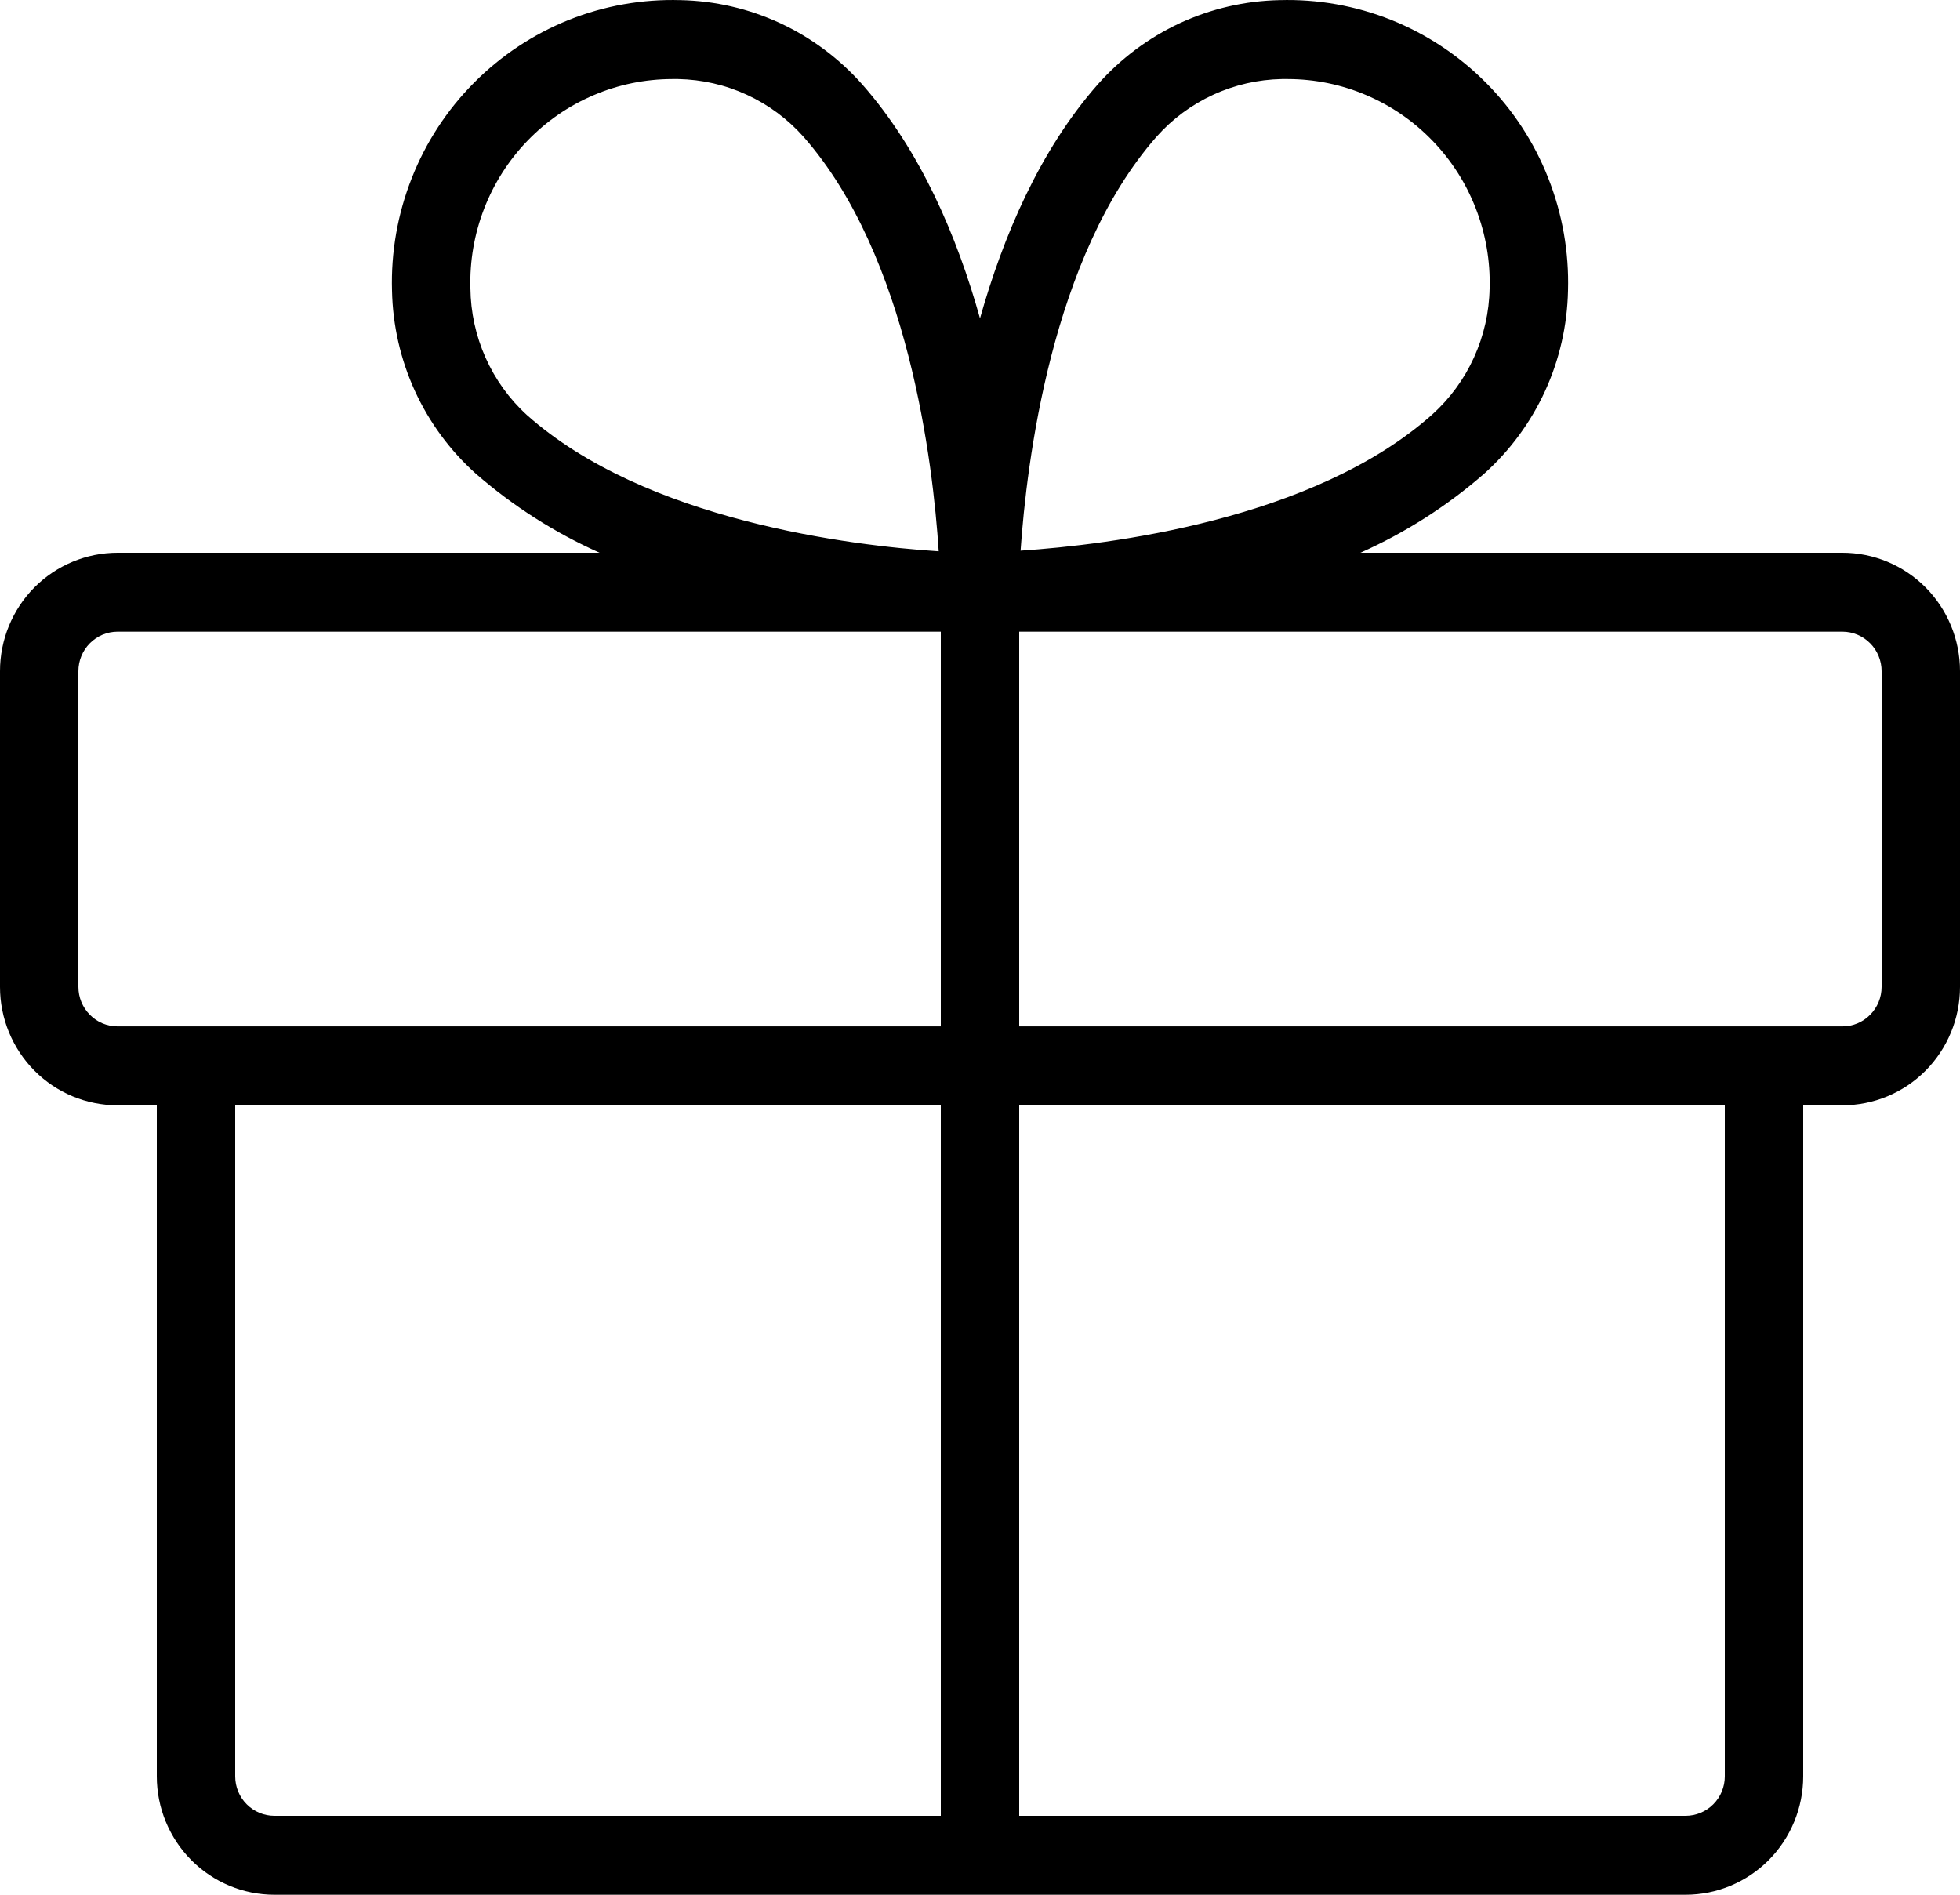 <svg xmlns="http://www.w3.org/2000/svg" fill="none" viewBox="0 0 30 29" height="29" width="30">
<path fill="black" d="M28.2 8.46H20.822C21.509 8.154 22.148 7.746 22.716 7.251C23.11 6.898 23.428 6.467 23.649 5.985C23.87 5.502 23.989 4.979 24 4.448C24.017 3.86 23.914 3.274 23.698 2.727C23.483 2.179 23.158 1.682 22.744 1.266C22.331 0.85 21.837 0.523 21.294 0.305C20.75 0.088 20.169 -0.015 19.584 0.002C19.056 0.013 18.537 0.133 18.058 0.355C17.579 0.578 17.151 0.898 16.8 1.295C15.914 2.302 15.355 3.615 15 4.873C14.648 3.615 14.089 2.305 13.2 1.295C12.849 0.898 12.421 0.578 11.942 0.355C11.463 0.133 10.944 0.013 10.416 0.002C9.831 -0.015 9.25 0.088 8.706 0.305C8.163 0.523 7.669 0.85 7.256 1.266C6.842 1.682 6.517 2.179 6.302 2.727C6.086 3.274 5.983 3.86 6 4.448C6.011 4.979 6.13 5.502 6.351 5.985C6.572 6.467 6.89 6.898 7.284 7.251C7.853 7.746 8.491 8.154 9.178 8.46H1.8C1.323 8.46 0.865 8.651 0.527 8.99C0.19 9.33 0 9.791 0 10.272V15.105C0 15.586 0.19 16.047 0.527 16.387C0.865 16.727 1.323 16.917 1.8 16.917H2.4V27.188C2.4 27.668 2.59 28.129 2.927 28.469C3.265 28.809 3.723 29 4.2 29H25.8C26.277 29 26.735 28.809 27.073 28.469C27.41 28.129 27.6 27.668 27.6 27.188V16.917H28.2C28.677 16.917 29.135 16.727 29.473 16.387C29.81 16.047 30 15.586 30 15.105V10.272C30 9.791 29.81 9.33 29.473 8.99C29.135 8.651 28.677 8.46 28.2 8.46ZM17.7 2.095C17.942 1.822 18.238 1.603 18.568 1.451C18.899 1.298 19.257 1.217 19.62 1.21H19.712C20.125 1.211 20.534 1.294 20.914 1.457C21.295 1.619 21.639 1.856 21.927 2.155C22.215 2.453 22.441 2.807 22.59 3.194C22.74 3.582 22.812 3.996 22.8 4.412C22.794 4.778 22.712 5.138 22.561 5.471C22.41 5.804 22.192 6.101 21.921 6.345C20.108 7.961 16.96 8.34 15.621 8.428C15.714 7.09 16.089 3.929 17.7 2.095ZM7.2 4.412C7.188 3.996 7.26 3.582 7.41 3.194C7.56 2.807 7.785 2.453 8.073 2.155C8.361 1.856 8.705 1.619 9.086 1.457C9.466 1.294 9.875 1.211 10.289 1.21H10.38C10.743 1.217 11.101 1.298 11.432 1.451C11.762 1.603 12.058 1.822 12.3 2.095C13.906 3.921 14.281 7.09 14.368 8.438C13.035 8.351 9.888 7.972 8.069 6.356C7.798 6.11 7.582 5.81 7.432 5.475C7.283 5.141 7.204 4.779 7.2 4.412ZM1.2 15.105V10.272C1.2 10.112 1.263 9.958 1.376 9.845C1.488 9.732 1.641 9.668 1.8 9.668H14.4V15.709H1.8C1.641 15.709 1.488 15.646 1.376 15.532C1.263 15.419 1.2 15.265 1.2 15.105ZM3.6 27.188V16.917H14.4V27.792H4.2C4.041 27.792 3.888 27.728 3.776 27.615C3.663 27.502 3.6 27.348 3.6 27.188ZM26.4 27.188C26.4 27.348 26.337 27.502 26.224 27.615C26.112 27.728 25.959 27.792 25.8 27.792H15.6V16.917H26.4V27.188ZM28.8 15.105C28.8 15.265 28.737 15.419 28.624 15.532C28.512 15.646 28.359 15.709 28.2 15.709H15.6V9.668H28.2C28.359 9.668 28.512 9.732 28.624 9.845C28.737 9.958 28.8 10.112 28.8 10.272V15.105Z"></path>
</svg>
